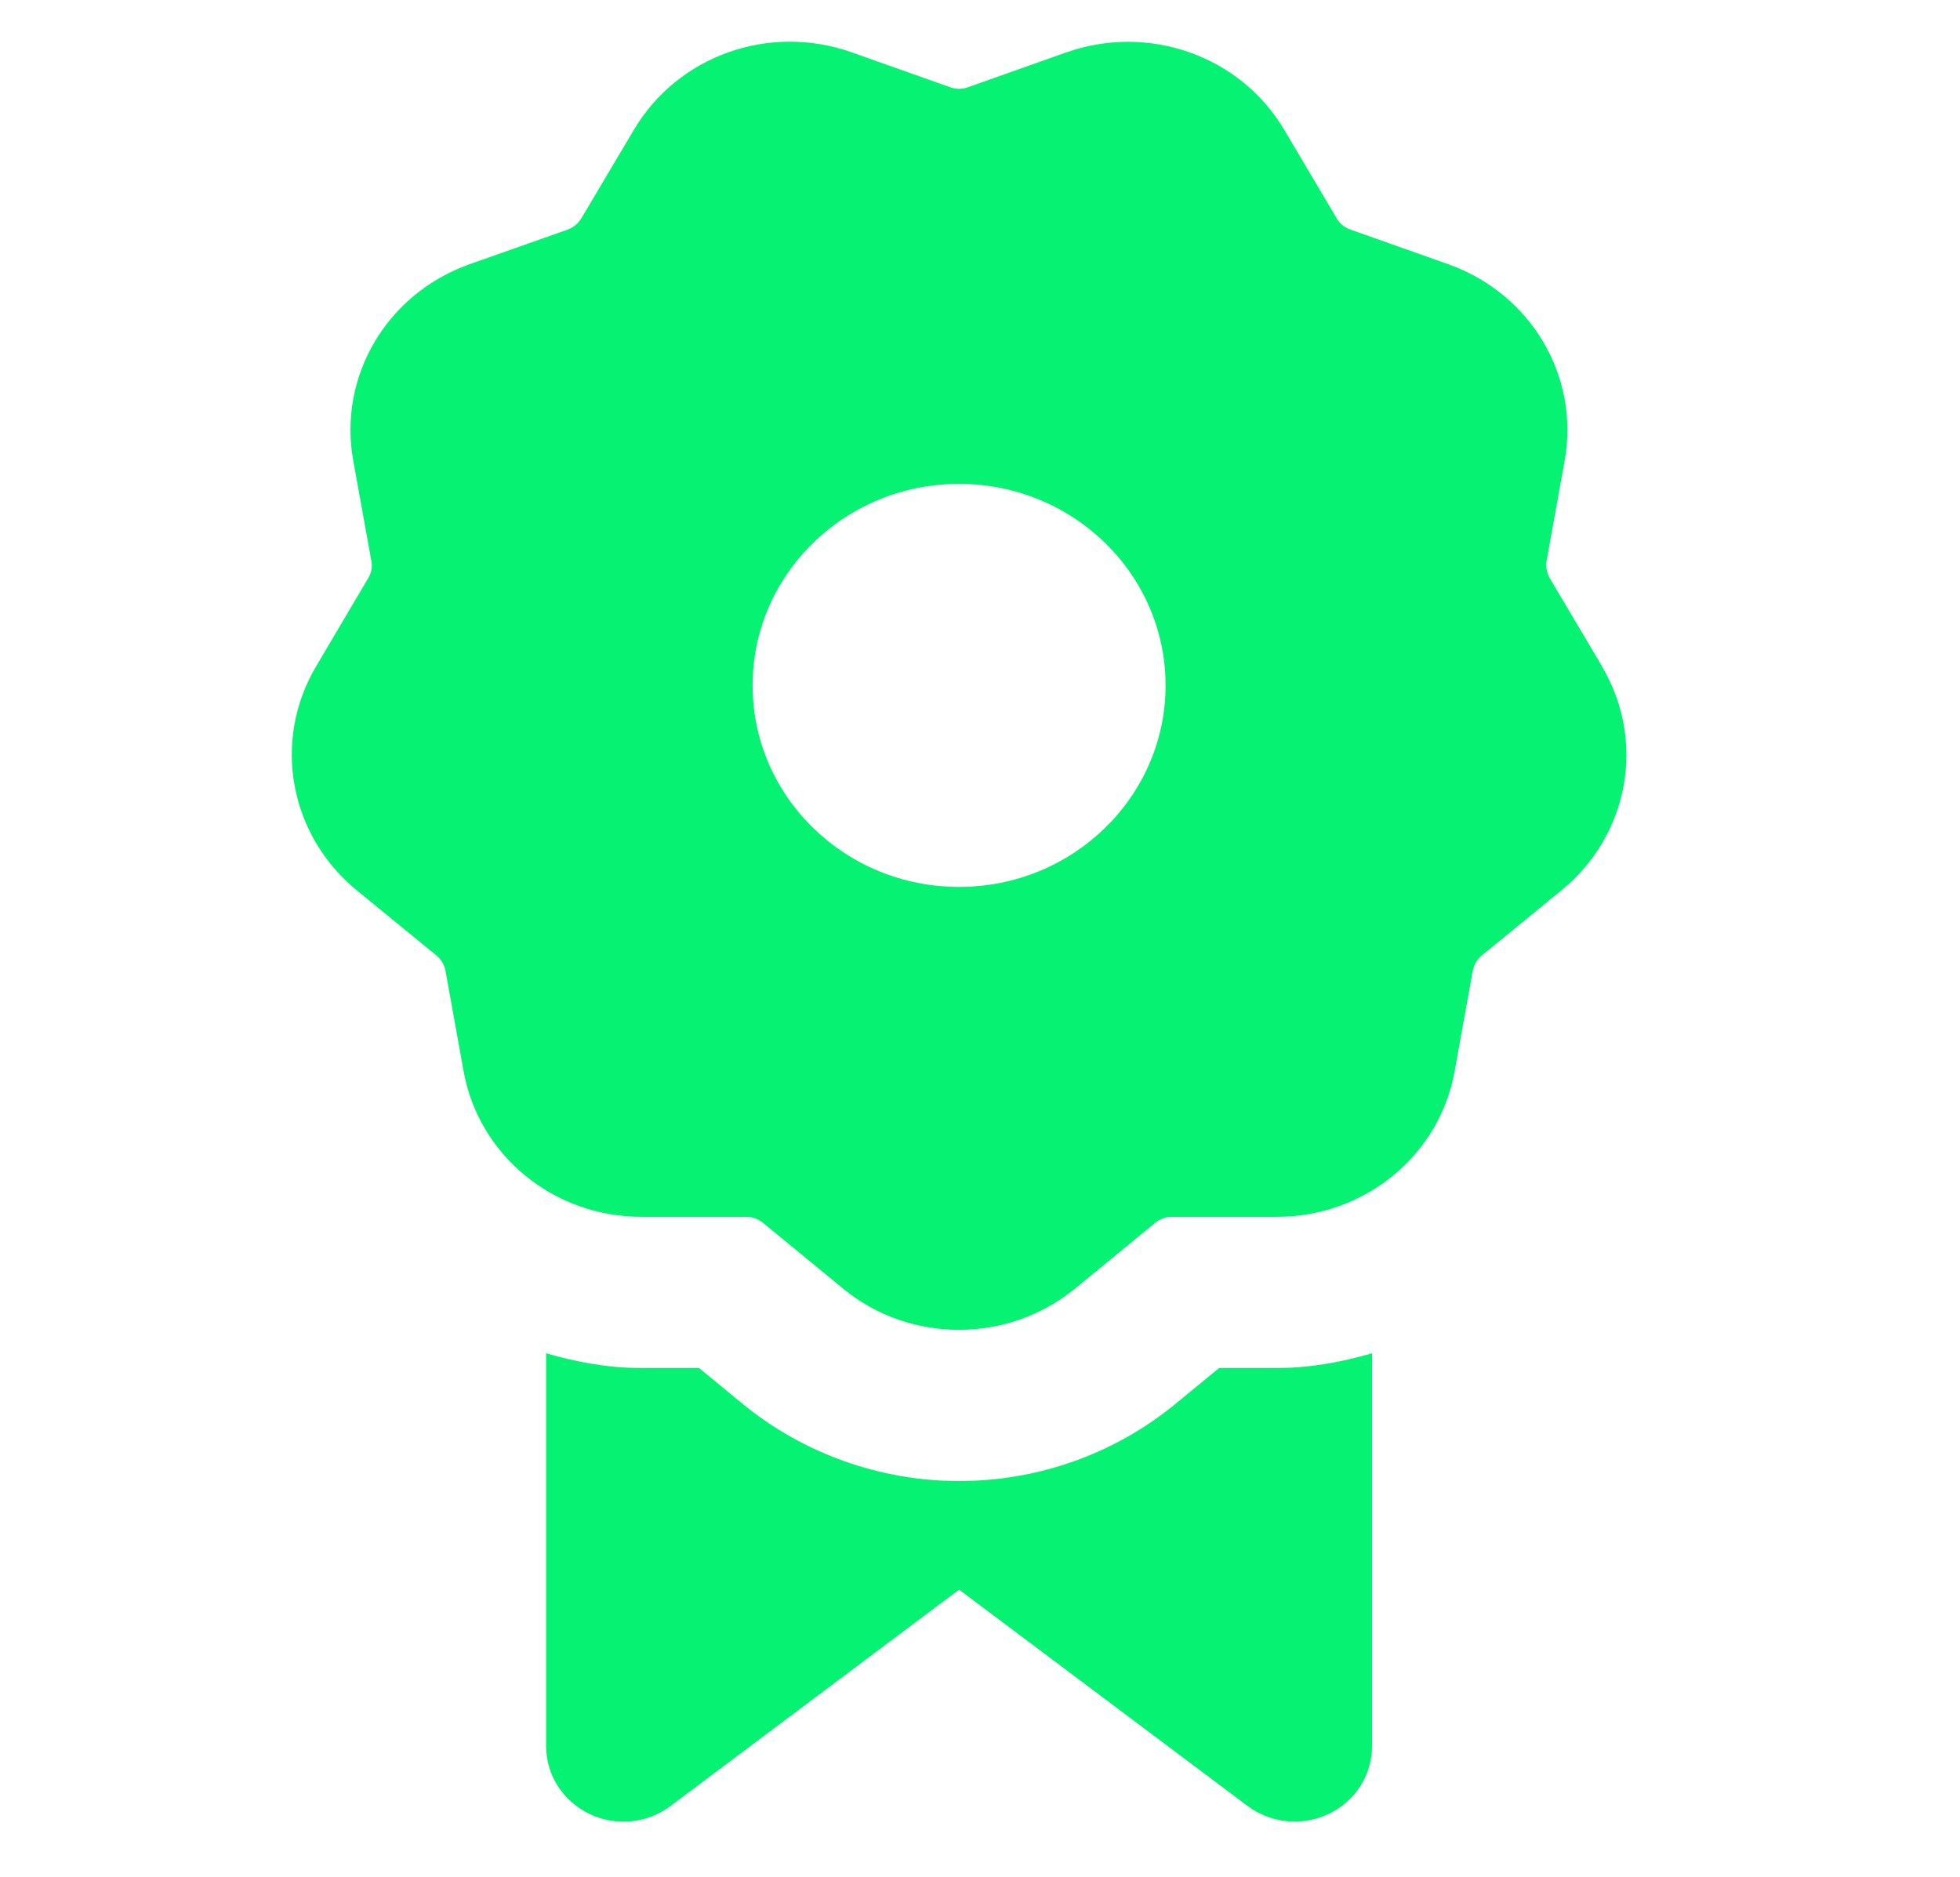 <svg width="47" height="45" viewBox="0 0 47 45" fill="none" xmlns="http://www.w3.org/2000/svg">
<path d="M30.617 32.803H29.233L28.174 33.673C26.724 34.862 24.89 35.513 22.998 35.513C21.106 35.513 19.271 34.855 17.821 33.673L16.763 32.803H15.378C14.581 32.803 13.827 32.661 13.095 32.449V41.866C13.095 42.56 13.493 43.182 14.131 43.494C14.762 43.798 15.523 43.727 16.081 43.303L22.998 38.117L29.914 43.303C30.248 43.55 30.646 43.678 31.045 43.678C31.328 43.678 31.603 43.614 31.864 43.494C32.502 43.189 32.901 42.56 32.901 41.866V32.449C32.169 32.661 31.408 32.803 30.617 32.803Z" fill="#05F273"/>
<path d="M38.419 15.982L37.165 13.867C37.092 13.739 37.063 13.591 37.085 13.456L37.52 11.043C37.882 9.02 36.715 7.046 34.736 6.338L32.38 5.504C32.242 5.454 32.126 5.362 32.053 5.235L30.799 3.119C29.748 1.336 27.544 0.558 25.565 1.258L23.209 2.093C23.071 2.143 22.926 2.143 22.788 2.093L20.432 1.258C18.445 0.551 16.249 1.336 15.197 3.119L13.936 5.242C13.864 5.362 13.748 5.454 13.617 5.504L11.254 6.338C9.274 7.046 8.107 9.02 8.47 11.043L8.905 13.449C8.934 13.591 8.905 13.739 8.832 13.859L7.578 15.982C6.527 17.758 6.933 20.008 8.542 21.338L10.463 22.909C10.579 23.001 10.652 23.128 10.681 23.269L11.116 25.682C11.478 27.706 13.276 29.177 15.379 29.177H17.894C18.039 29.177 18.177 29.227 18.293 29.319L20.214 30.896C21.019 31.562 22.012 31.887 22.998 31.887C23.984 31.887 24.978 31.555 25.782 30.896L27.703 29.319C27.812 29.227 27.957 29.177 28.102 29.177H30.618C32.728 29.177 34.518 27.706 34.881 25.689L35.316 23.276C35.345 23.135 35.417 23.008 35.526 22.916L37.455 21.338C39.064 20.015 39.47 17.765 38.419 15.989V15.982ZM22.998 21.267C20.265 21.267 18.047 19.102 18.047 16.435C18.047 13.768 20.265 11.602 22.998 11.602C25.732 11.602 27.95 13.768 27.95 16.435C27.95 19.102 25.732 21.267 22.998 21.267Z" fill="#05F273"/>
</svg>
